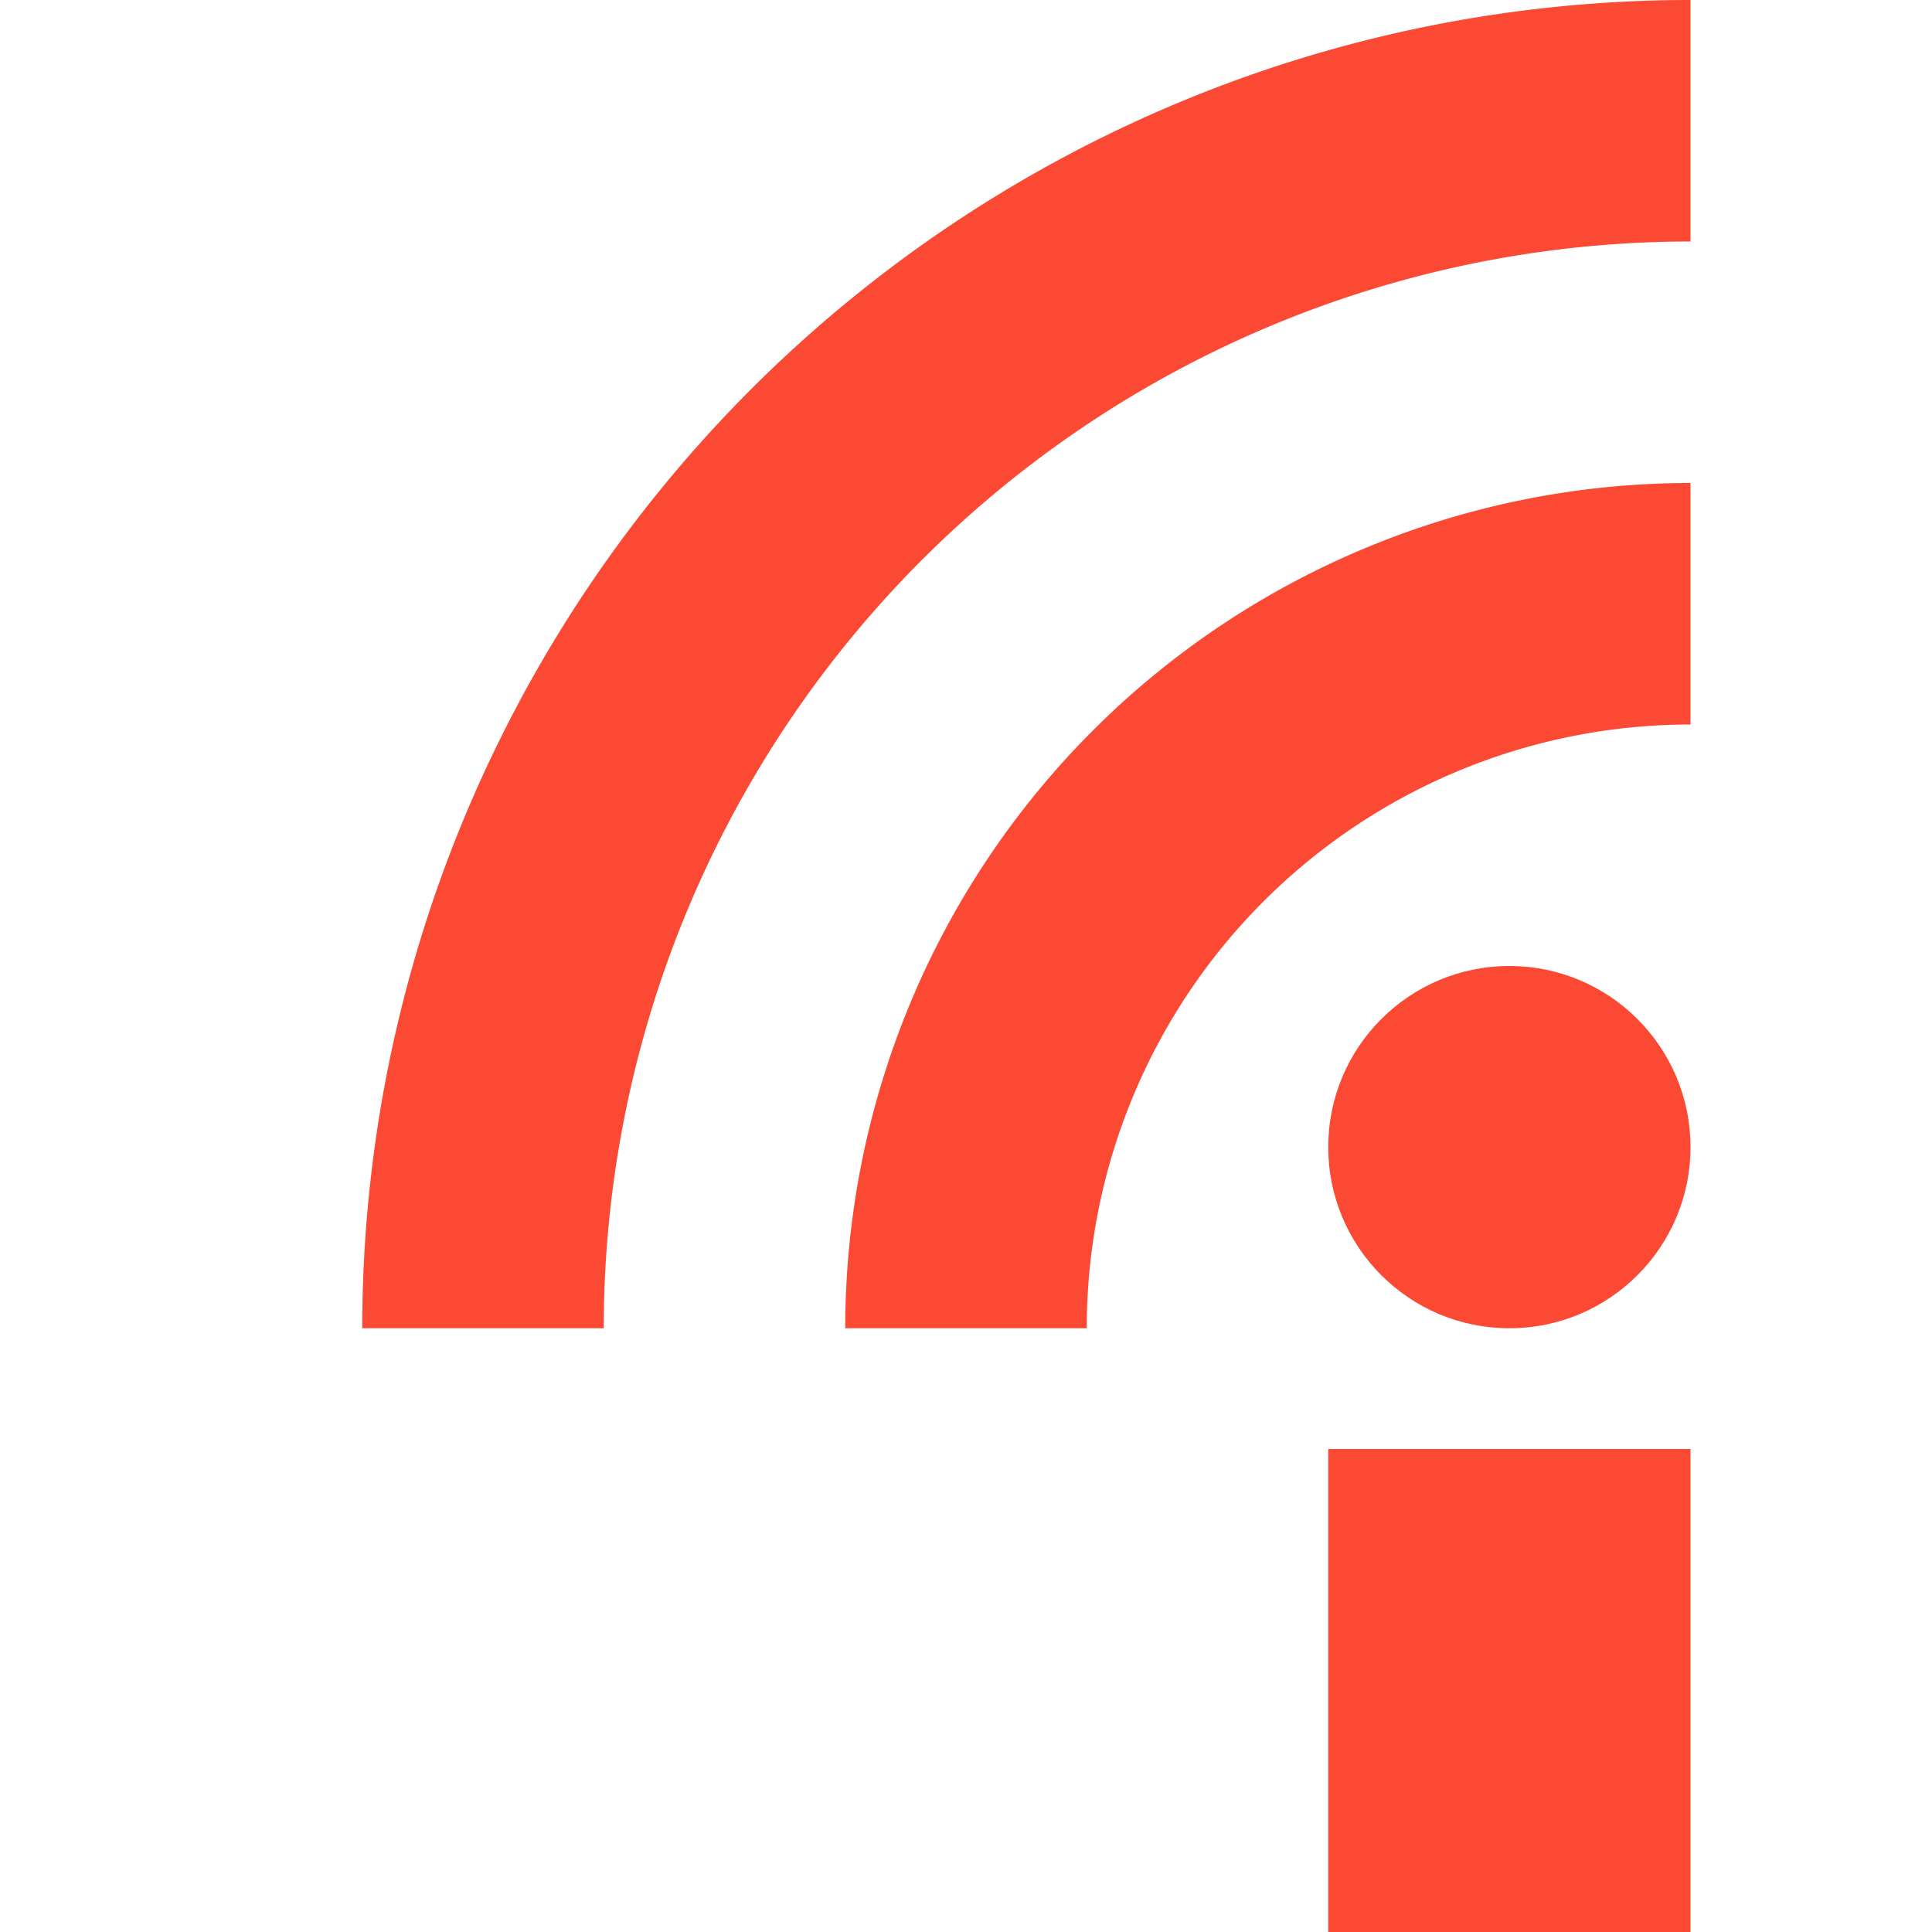 <svg width="16" height="16" version="1.1" xmlns="http://www.w3.org/2000/svg">
  <defs>
    <style id="current-color-scheme" type="text/css">.ColorScheme-Text { color:#ebdbb2; } .ColorScheme-Highlight { color:#458588; } .ColorScheme-NeutralText { color:#fe8019; } .ColorScheme-PositiveText { color:#689d6a; } .ColorScheme-NegativeText { color:#fb4934; }</style>
  </defs>
  <rect class="ColorScheme-NegativeText" x="11" y="12" width="3" height="4" fill="currentColor"/>
  <circle class="ColorScheme-NegativeText" cx="12.5" cy="9.5" r="1.5" fill="currentColor"/>
  <path class="ColorScheme-NegativeText" d="m4 11a10 10 0 0 1 10-10" fill="none" stroke="currentColor" stroke-width="2"/>
  <path class="ColorScheme-NegativeText" d="m8 11a6 6 0 0 1 6-6" fill="none" stroke="currentColor" stroke-width="2"/>
</svg>
